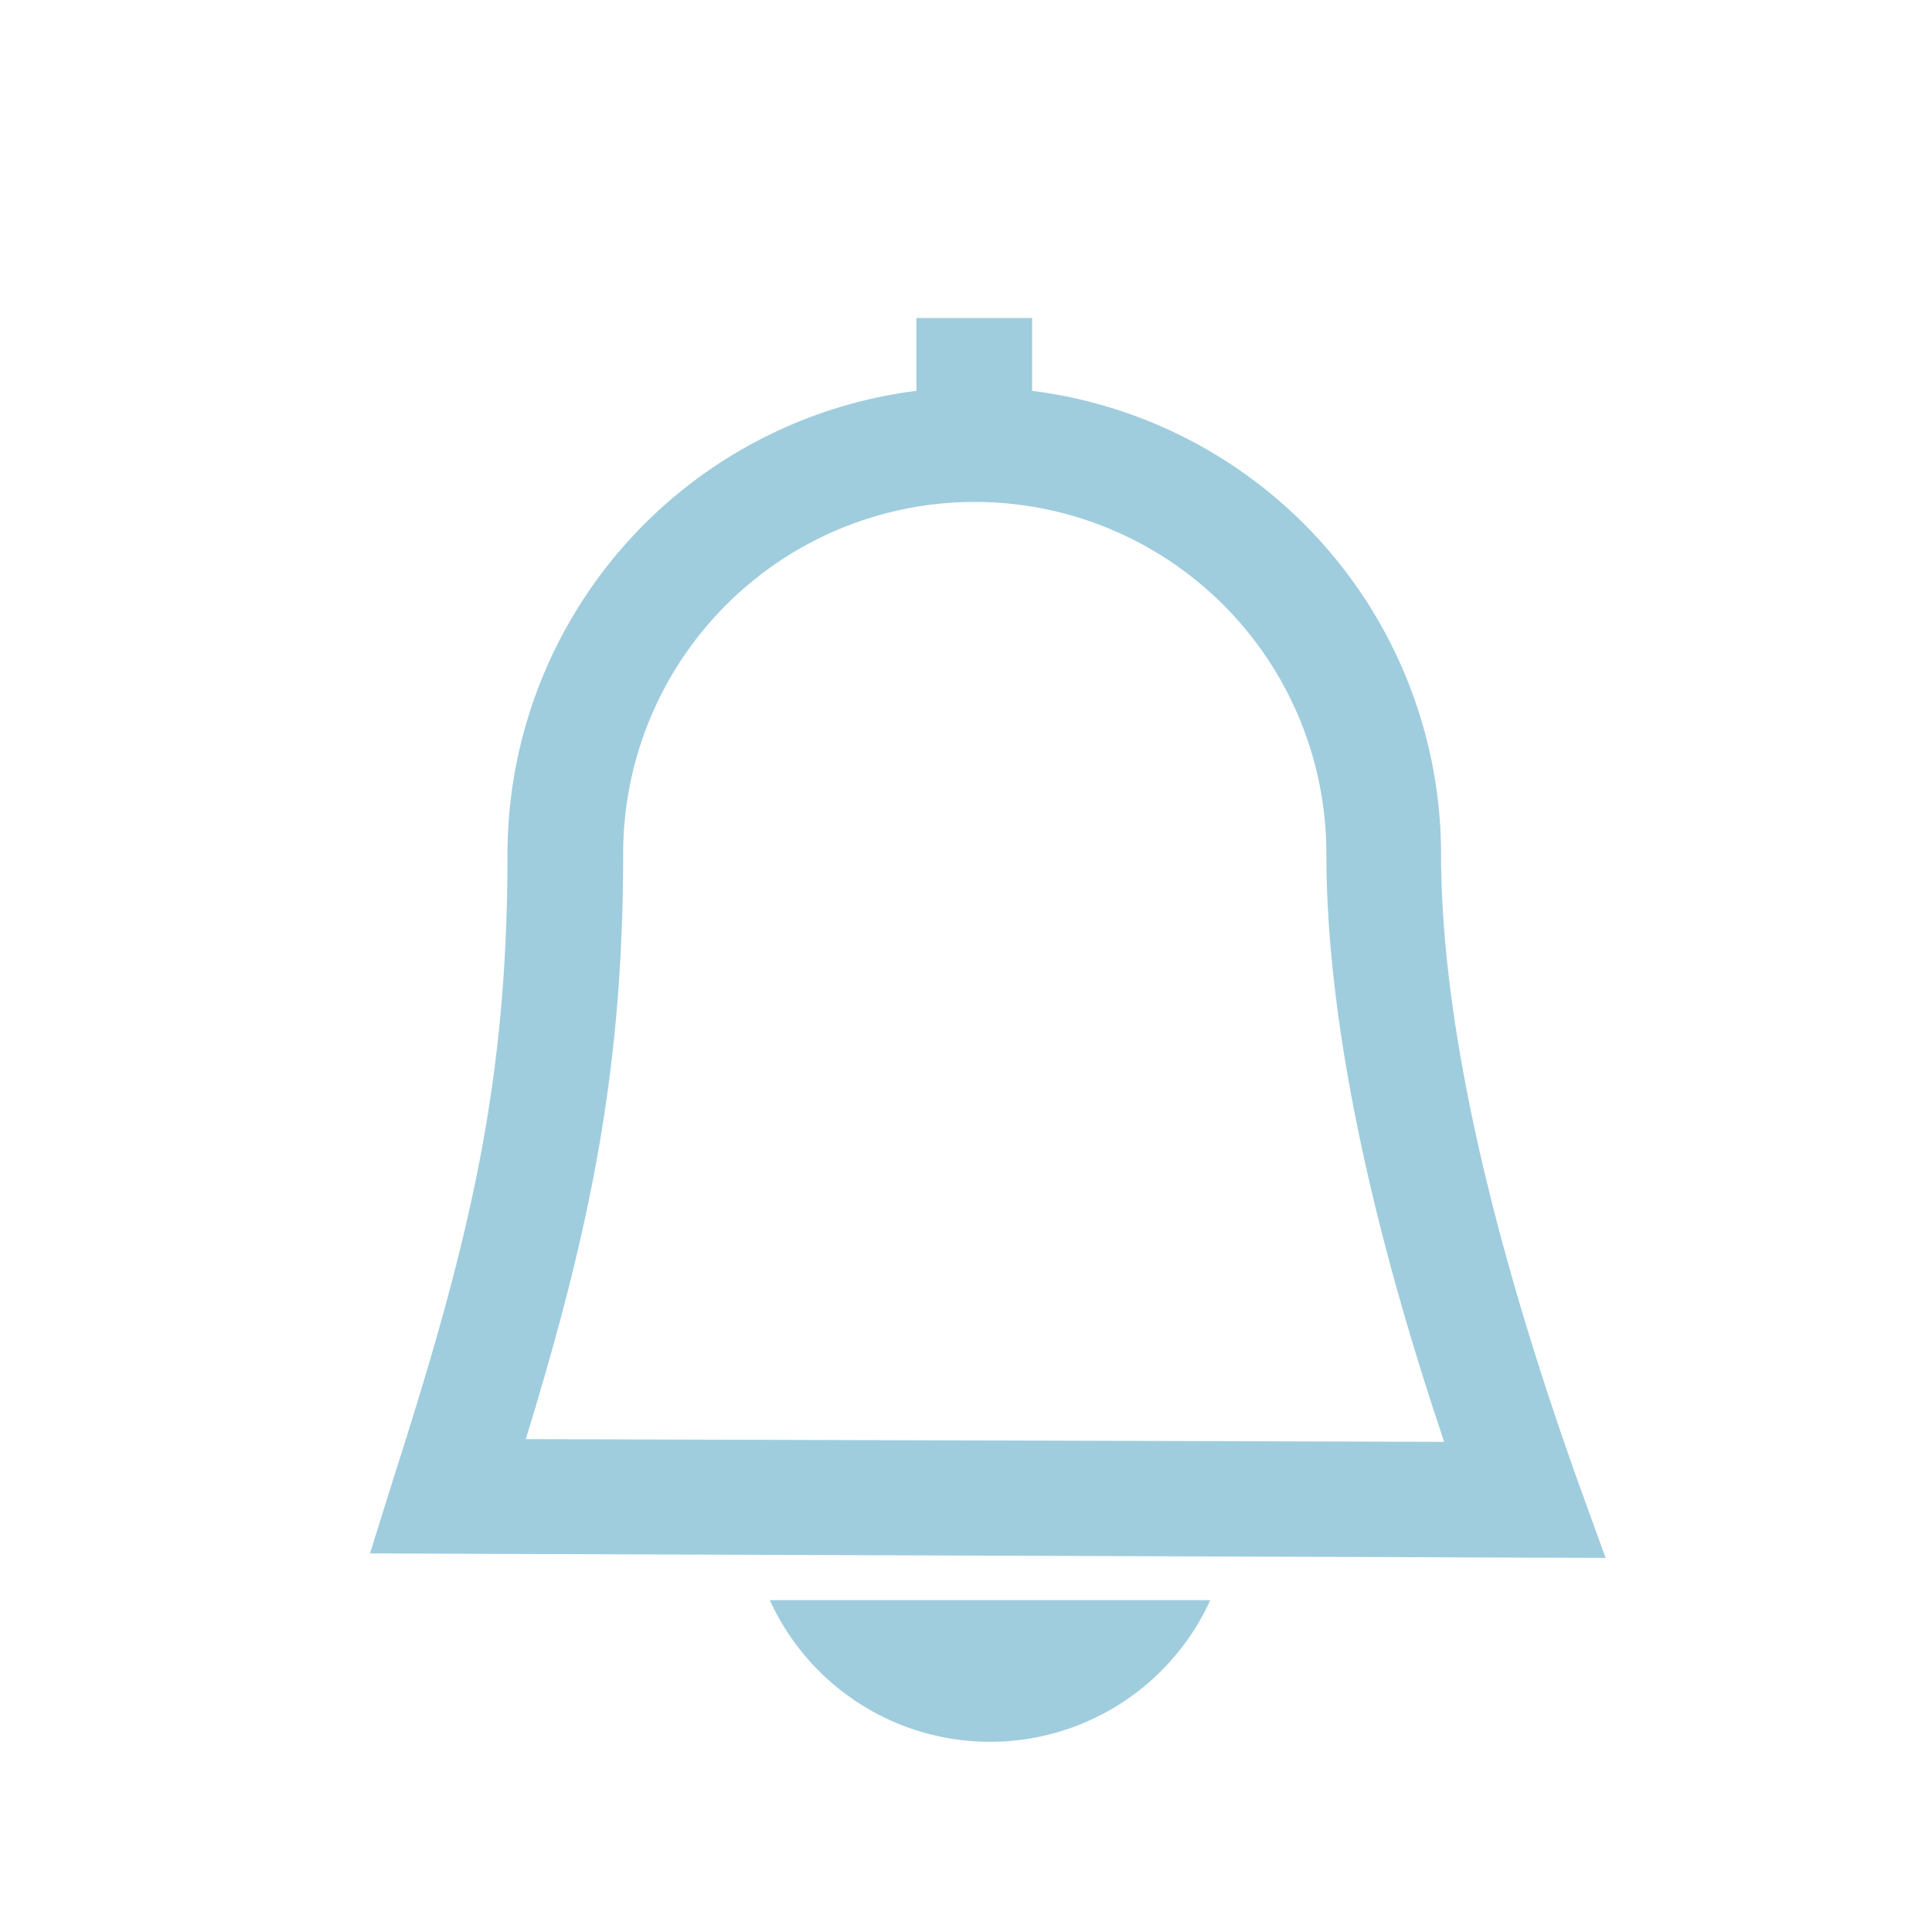 <svg id="Layer_1" data-name="Layer 1" xmlns="http://www.w3.org/2000/svg" viewBox="0 0 99.21 99.21"><defs><style>.cls-1{fill:#9fcdde;}</style></defs><title>concursos 3</title><path class="cls-1" d="M81,76C76.33,62.89,74,52.06,74,43.83A24,24,0,0,0,53,20.07V16.33H47.06v3.74a24,24,0,0,0-21,23.76c0,11.76-1.89,19.72-5.86,32.1L19,79.77,82.45,80ZM27,73.9C30.29,63.18,32,55,32,43.83a18.05,18.05,0,0,1,36.11,0c0,8,2,18.19,6.05,30.21Z"/><path class="cls-1" d="M46.82,82.17H39.53a12.43,12.43,0,0,0,22.62,0H46.82Z"/></svg>